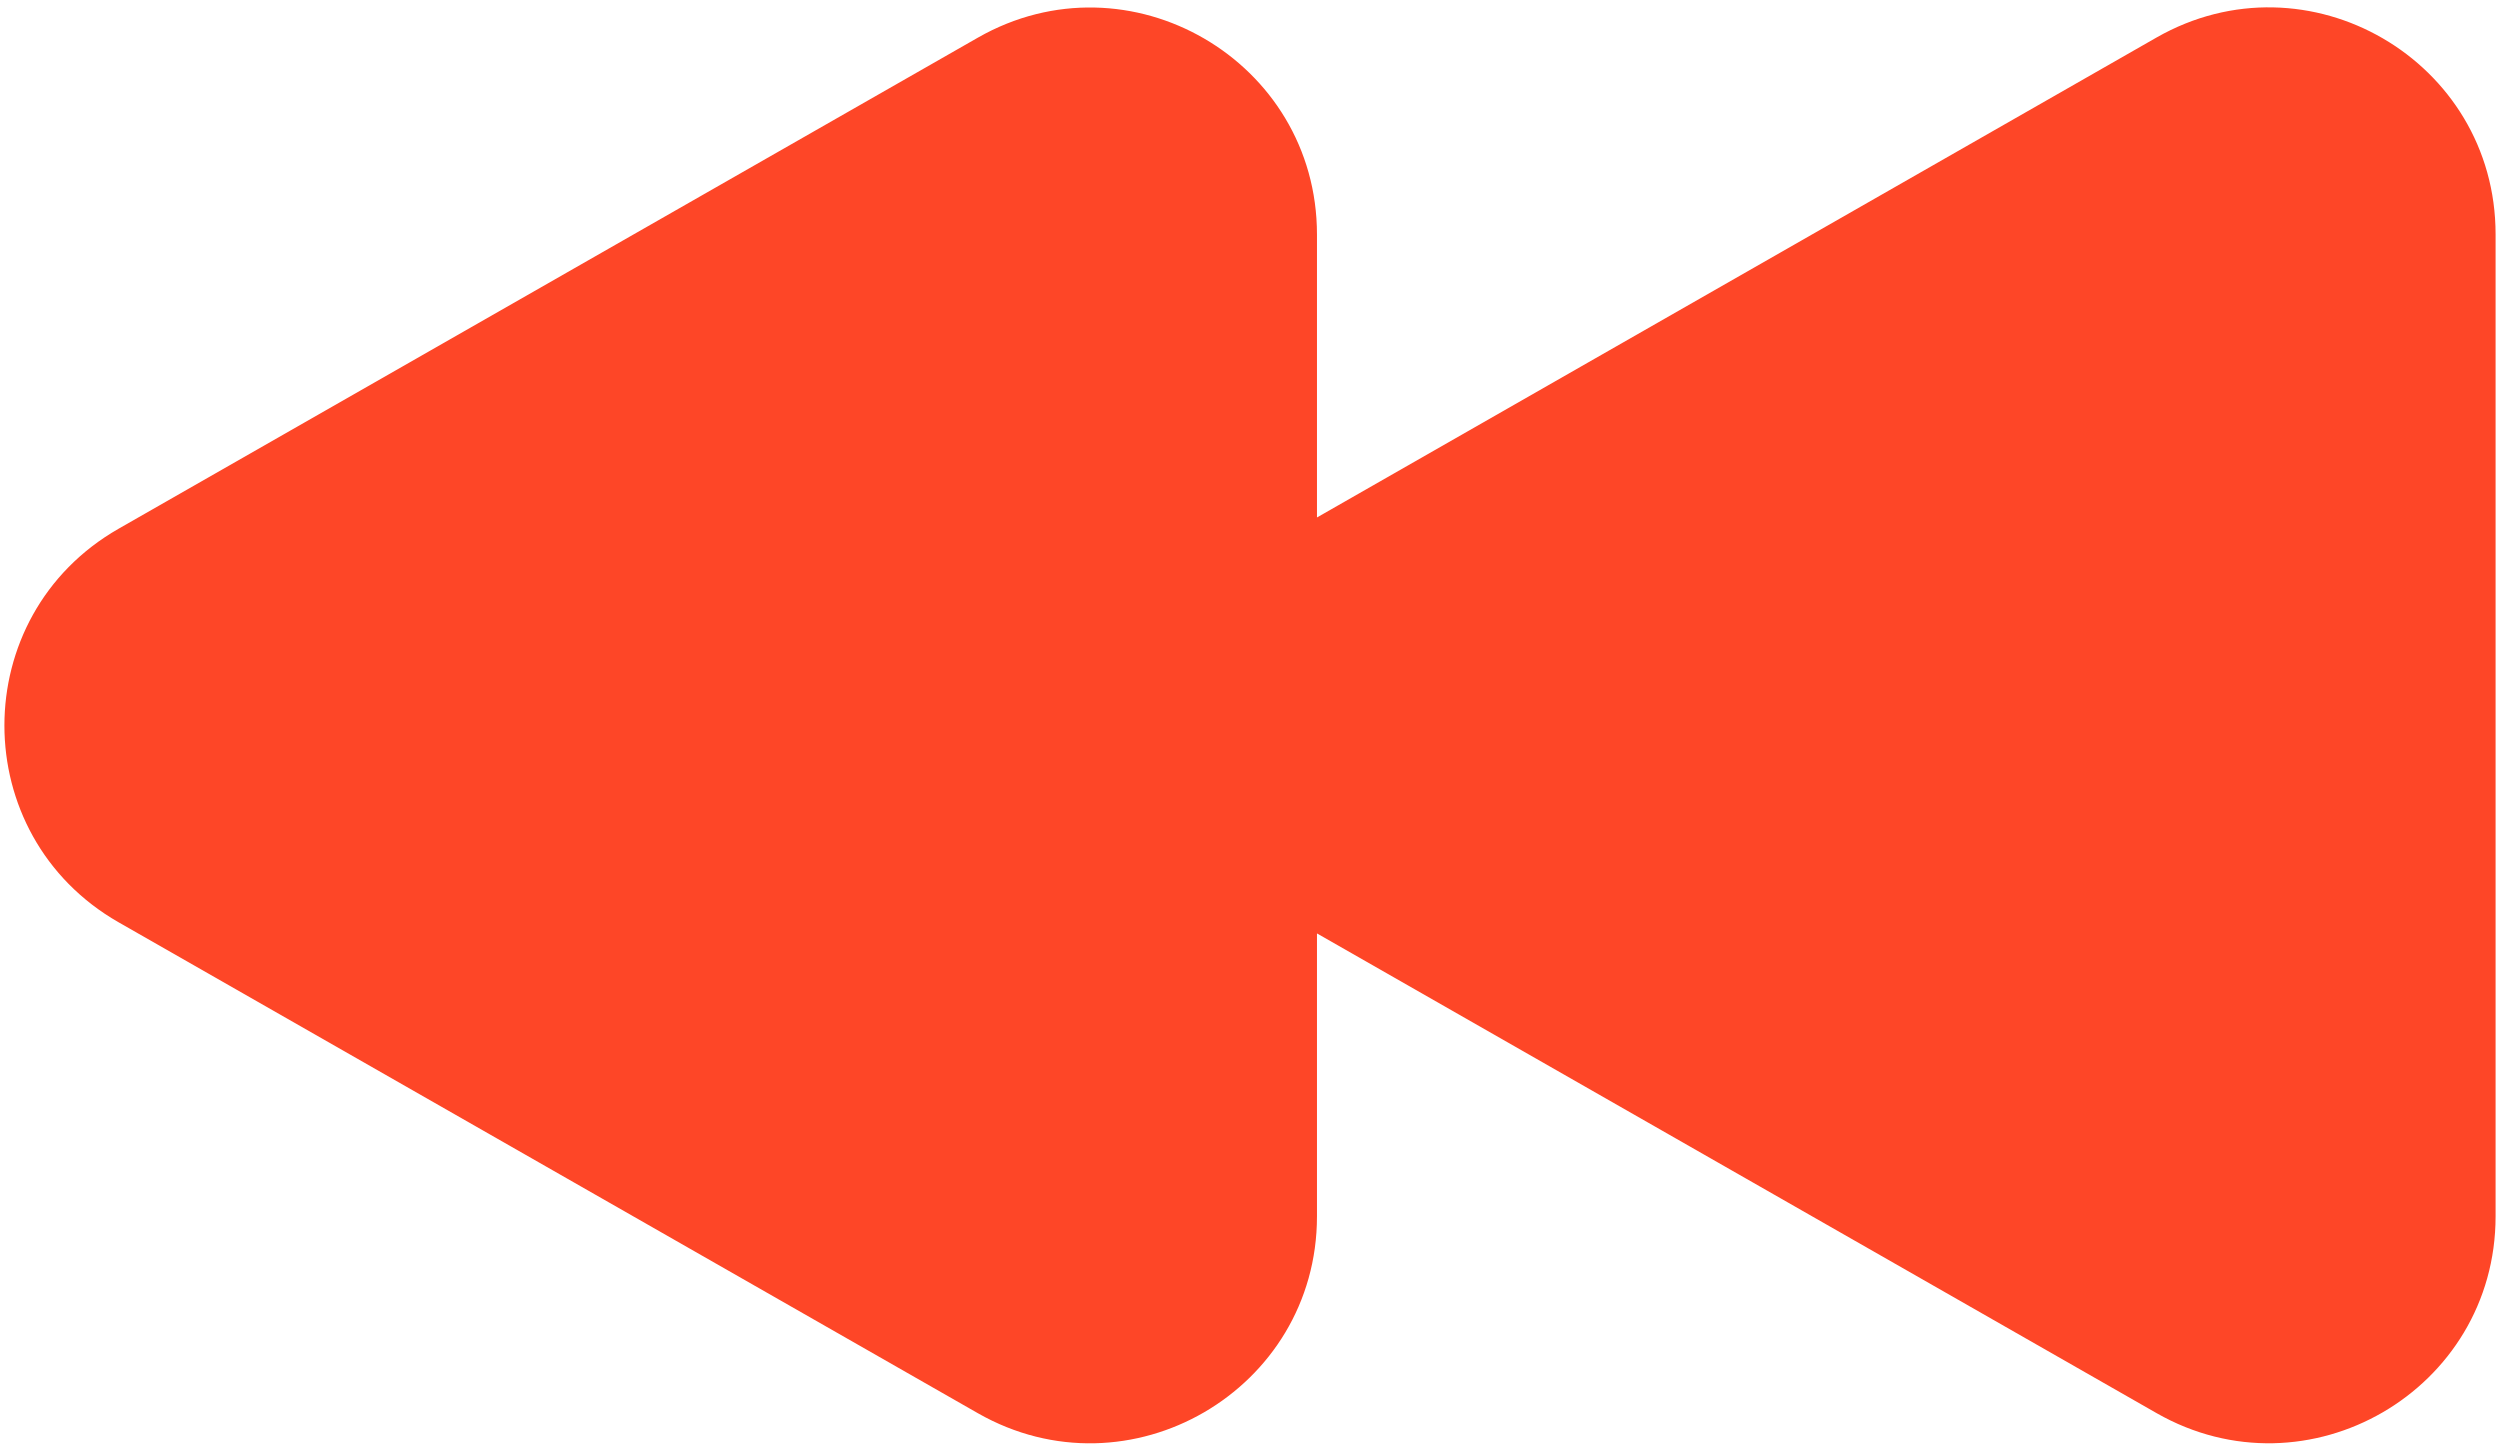 <svg width="81" height="47" viewBox="0 0 81 47" fill="none" xmlns="http://www.w3.org/2000/svg">
<path d="M31.683 45.788C36.579 48.581 42.67 45.044 42.67 39.408V30.243L69.871 45.784C74.767 48.581 80.857 45.048 80.857 39.408V7.593C80.857 1.953 74.767 -1.58 69.871 1.216L42.67 16.766V7.601C42.67 1.961 36.579 -1.576 31.683 1.22L3.844 17.13C-1.091 19.95 -1.091 27.062 3.844 29.883L31.683 45.788Z" fill="#FE4627"/>
</svg>
